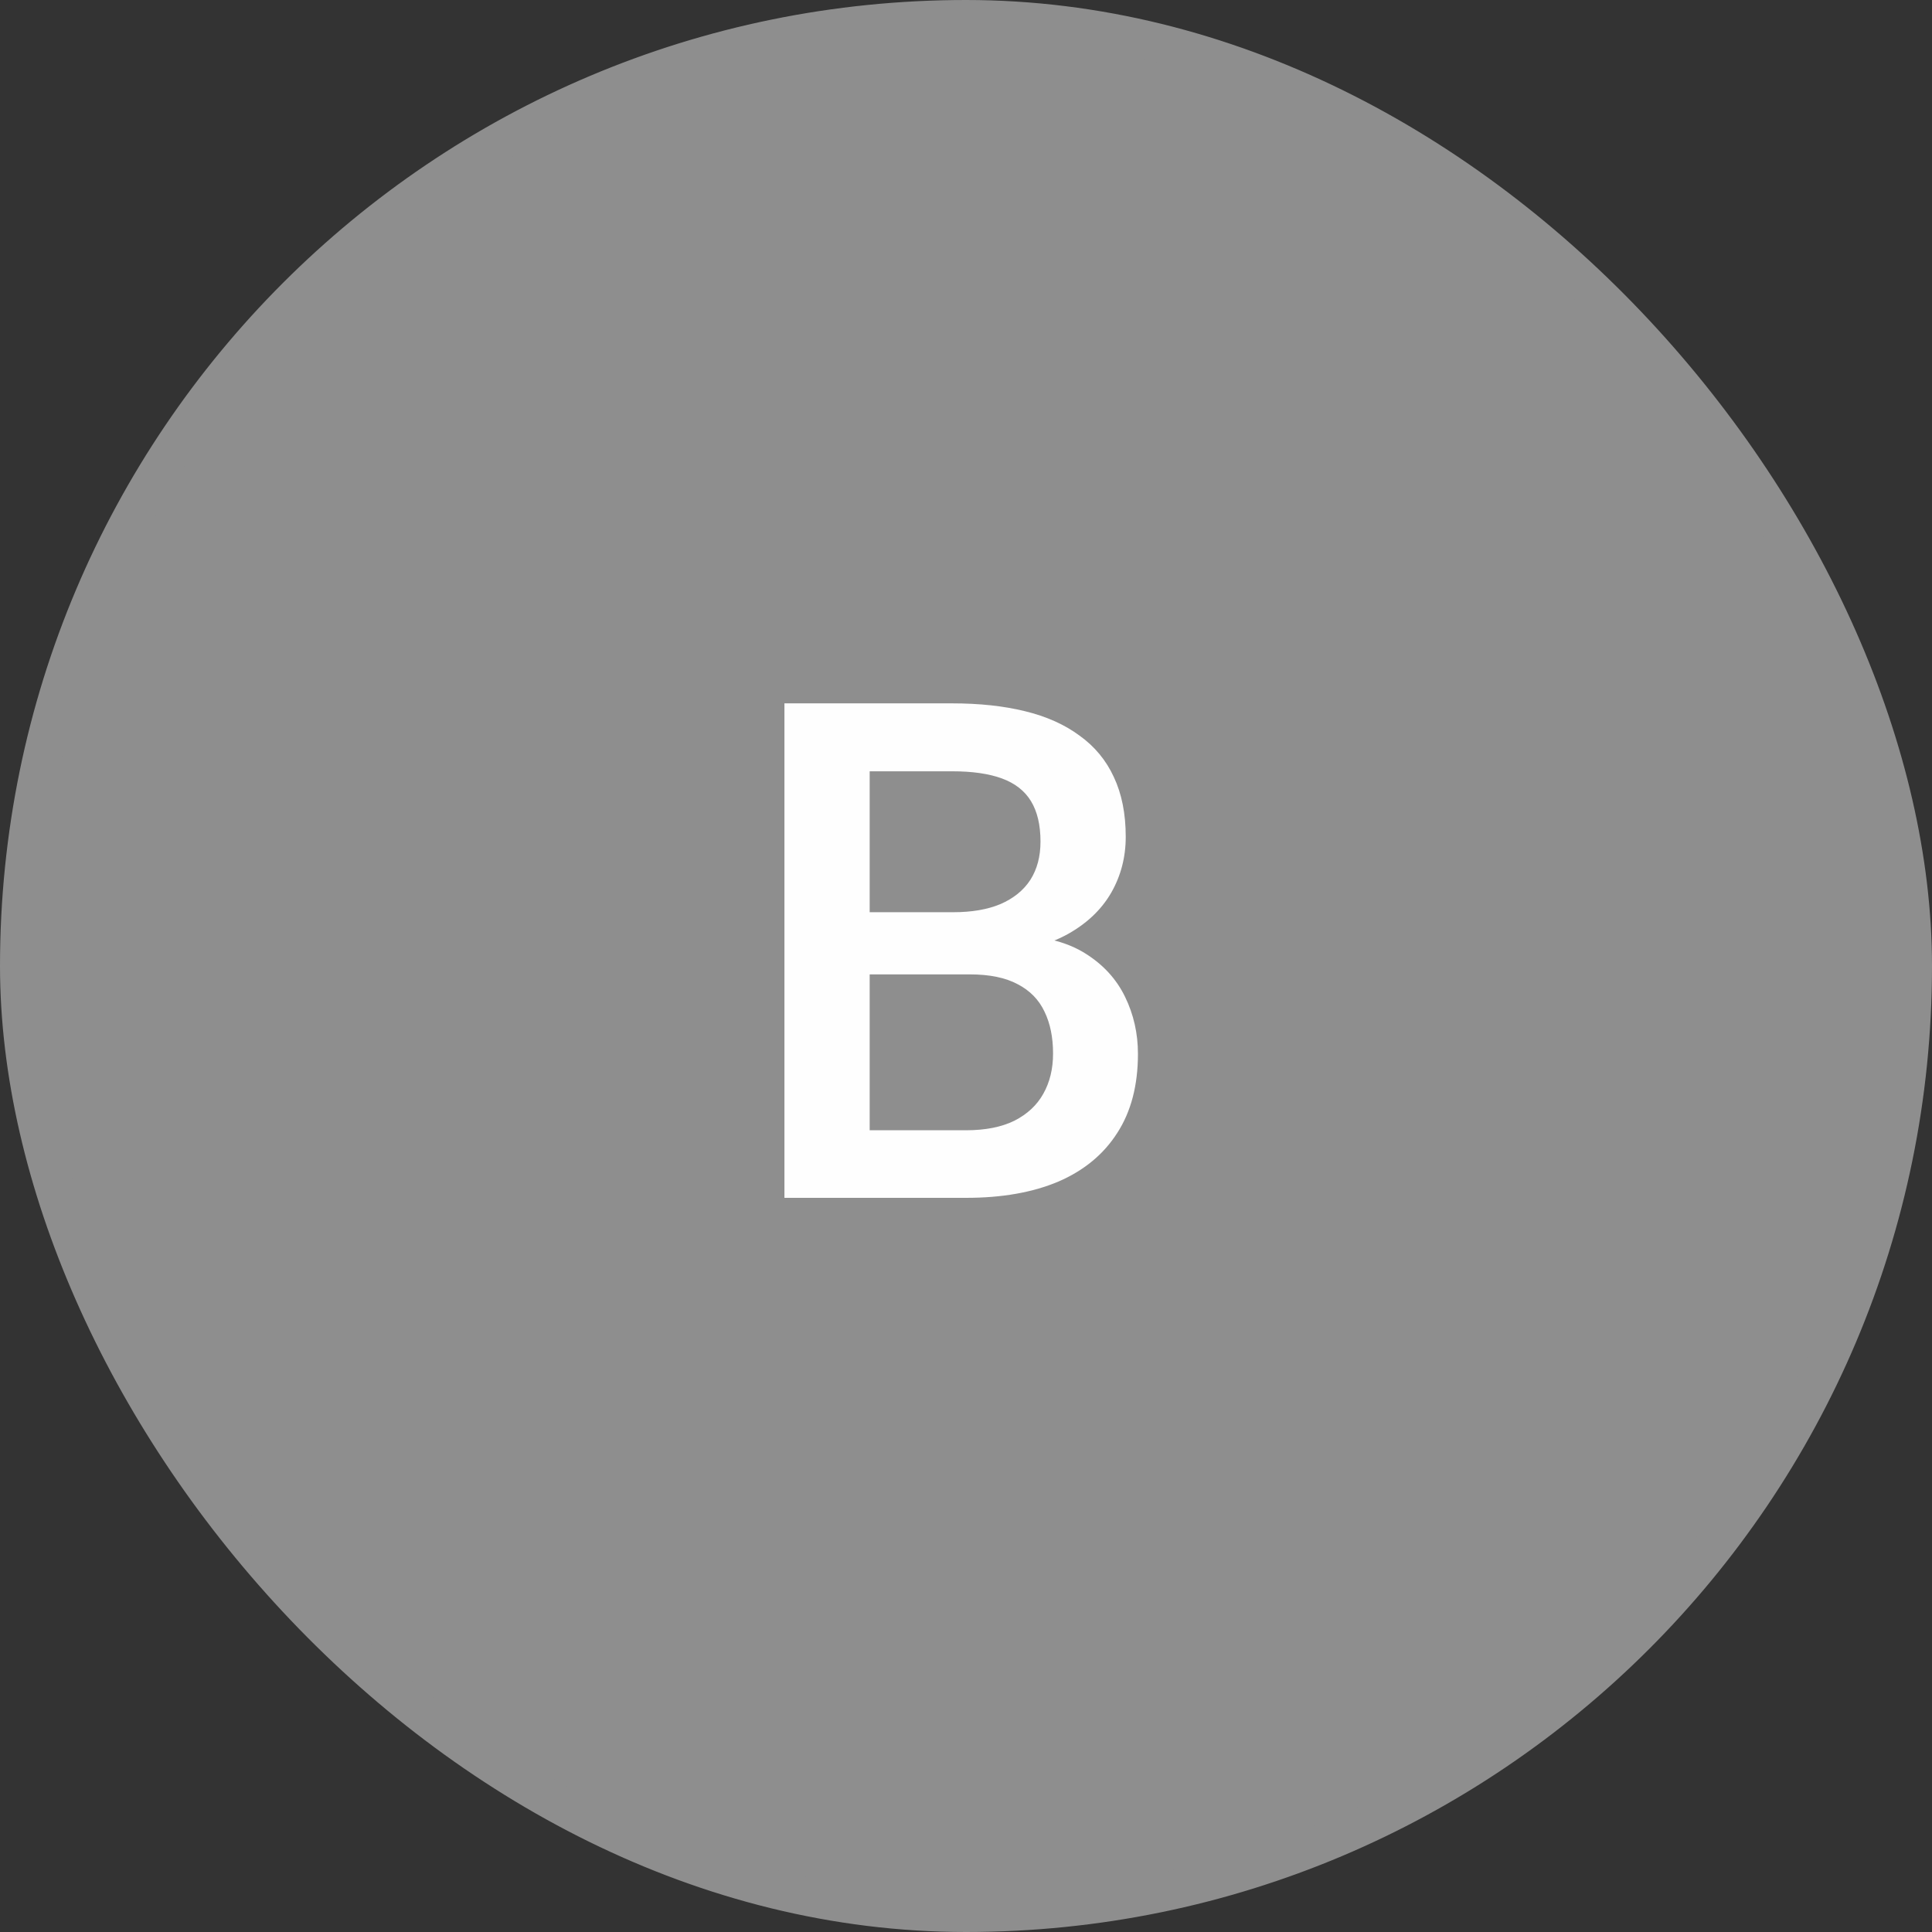 <?xml version="1.0" encoding="UTF-8"?> <svg xmlns="http://www.w3.org/2000/svg" width="50" height="50" viewBox="0 0 50 50" fill="none"><rect x="0" y="0" width="50" height="50" fill="#333333" stroke="none"/><rect x="0.5" y="0.5" width="49" height="49" rx="24.5" fill="#8E8E8E"></rect><rect x="0.5" y="0.5" width="49" height="49" rx="24.5" stroke="#8E8E8E"></rect><path d="M25.1 25.217H21.839L21.821 23.608H24.669C25.149 23.608 25.557 23.538 25.891 23.398C26.23 23.251 26.488 23.043 26.664 22.773C26.84 22.498 26.928 22.167 26.928 21.78C26.928 21.352 26.846 21.004 26.682 20.734C26.518 20.465 26.266 20.269 25.926 20.145C25.592 20.023 25.164 19.961 24.643 19.961H22.507V31H20.301V18.203H24.643C25.346 18.203 25.973 18.27 26.523 18.405C27.08 18.54 27.552 18.751 27.939 19.038C28.331 19.319 28.627 19.677 28.826 20.11C29.031 20.544 29.134 21.06 29.134 21.657C29.134 22.185 29.008 22.668 28.756 23.107C28.504 23.541 28.132 23.895 27.64 24.171C27.148 24.446 26.535 24.61 25.803 24.663L25.1 25.217ZM25.003 31H21.145L22.138 29.251H25.003C25.501 29.251 25.917 29.169 26.251 29.005C26.585 28.835 26.834 28.604 26.998 28.311C27.168 28.012 27.253 27.663 27.253 27.265C27.253 26.849 27.18 26.488 27.033 26.184C26.887 25.873 26.655 25.636 26.339 25.472C26.023 25.302 25.609 25.217 25.1 25.217H22.621L22.639 23.608H25.864L26.365 24.215C27.068 24.238 27.645 24.394 28.097 24.681C28.554 24.968 28.894 25.34 29.116 25.797C29.339 26.254 29.45 26.746 29.45 27.273C29.45 28.088 29.271 28.77 28.914 29.321C28.562 29.872 28.056 30.291 27.394 30.578C26.731 30.859 25.935 31 25.003 31Z" fill="#FEFEFE"></path></svg> 